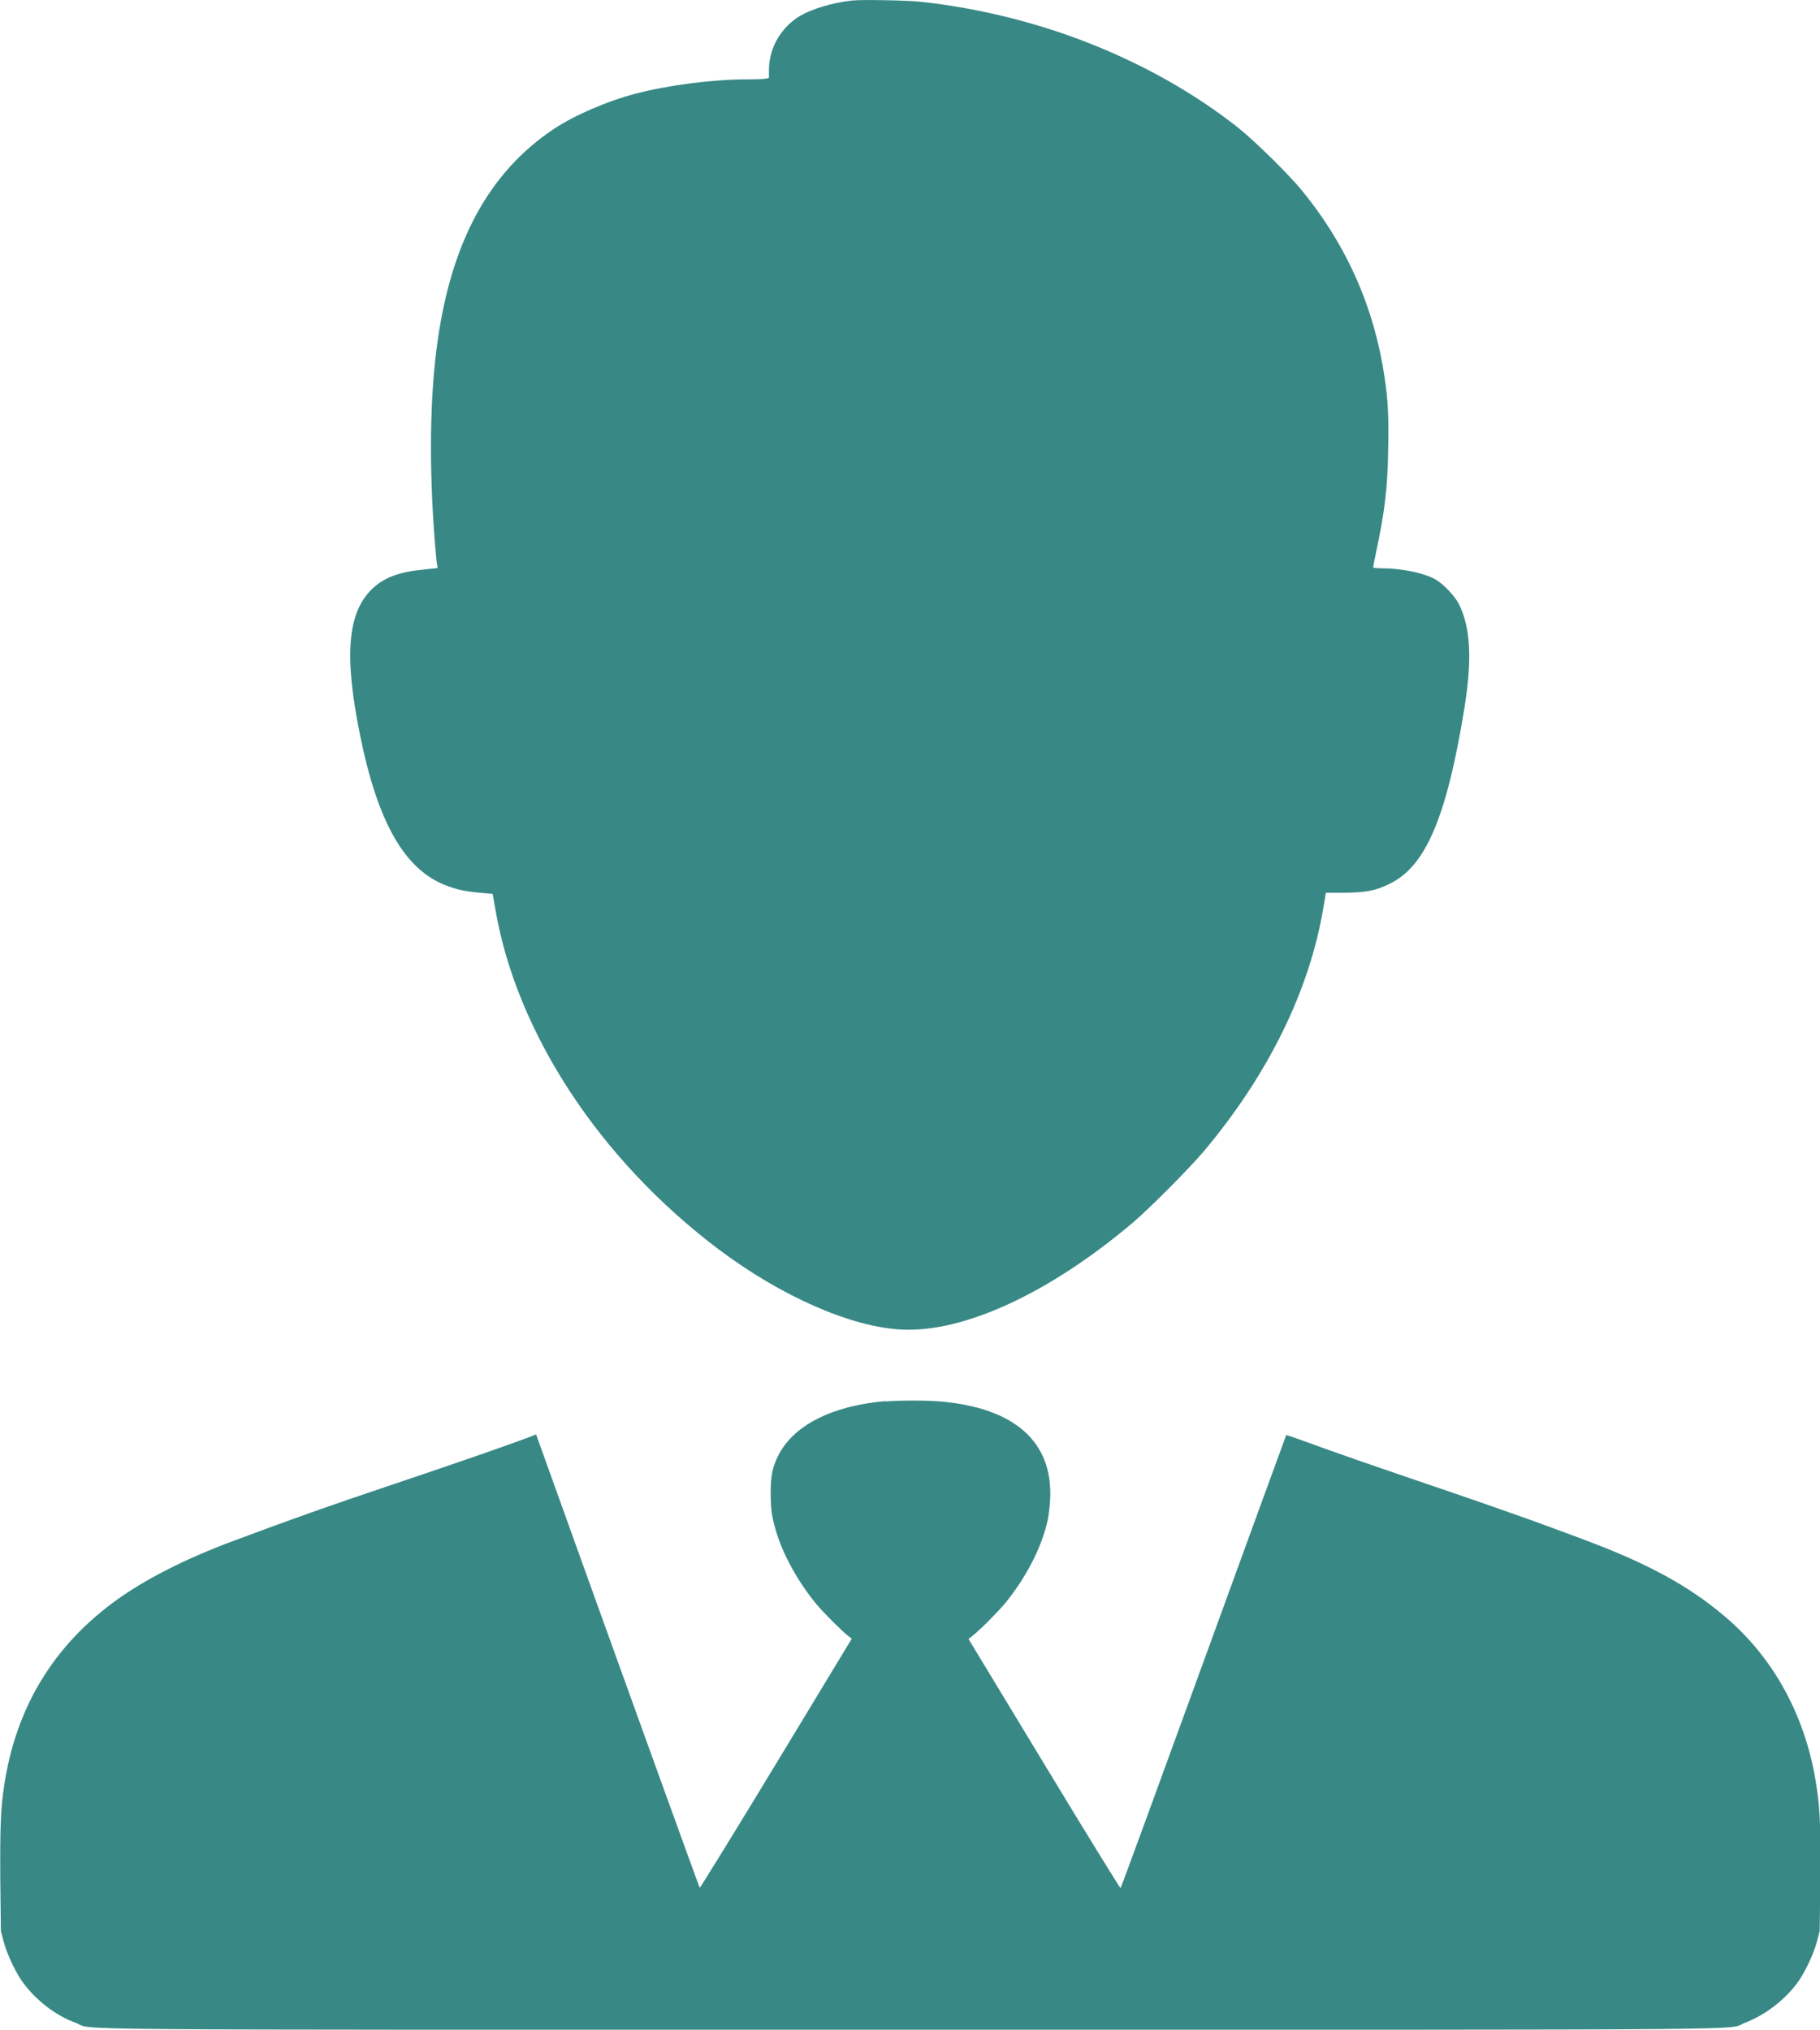 <?xml version="1.0" encoding="UTF-8"?>
<svg id="_レイヤー_2" data-name="レイヤー 2" xmlns="http://www.w3.org/2000/svg" viewBox="0 0 62.84 70.09">
  <defs>
    <style>
      .cls-1 {
        fill: #388986;
        stroke-width: 0px;
      }
    </style>
  </defs>
  <g id="_レイヤー_1-2" data-name="レイヤー 1">
    <g id="id0:id5:id5">
      <path class="cls-1" d="M29.4.02c-.69.08-1.34.28-1.78.53-.66.4-1.07,1.11-1.07,1.87v.27l-.14.03c-.08.01-.36.02-.62.02-1.18,0-2.72.2-3.83.49-1,.26-2.15.76-2.85,1.23-2.21,1.48-3.51,3.85-4,7.31-.27,1.87-.3,4.32-.1,6.89.03.37.06.74.08.82l.02.13-.46.05c-.86.08-1.37.27-1.78.65-.87.82-1,2.29-.44,5.06.61,3.02,1.54,4.66,2.98,5.2.36.14.63.2,1.17.25l.43.04.09.51c.72,4.26,3.59,8.65,7.7,11.75,2.18,1.64,4.6,2.7,6.35,2.78,2.14.1,5.07-1.25,7.95-3.68.59-.5,1.93-1.85,2.46-2.47,2.22-2.64,3.65-5.54,4.13-8.4l.09-.53h.62c.77-.01,1.1-.07,1.58-.31,1.25-.6,1.97-2.31,2.58-6.05.27-1.67.22-2.78-.18-3.59-.14-.29-.56-.73-.84-.88-.41-.22-1.16-.37-1.82-.37-.17,0-.31-.02-.31-.03,0-.02.05-.27.11-.56.29-1.36.39-2.18.41-3.51.02-1.08,0-1.67-.12-2.47-.35-2.39-1.28-4.53-2.83-6.44-.46-.57-1.64-1.73-2.24-2.21C39.75,2.05,35.84.5,31.78.06c-.49-.05-2.04-.08-2.38-.04ZM30.56,48.37c-1.84.16-3.17.84-3.69,1.88-.2.4-.26.7-.26,1.28s.04.89.23,1.47c.25.77.76,1.67,1.35,2.38.24.29.88.93,1.1,1.1l.12.09-2.61,4.31c-1.44,2.38-2.63,4.3-2.64,4.29-.02-.02-2.99-8.24-5.24-14.51-.18-.51-.35-.97-.37-1.03l-.04-.11-.31.12c-.98.36-2.3.82-4.65,1.61-2.32.78-3.33,1.14-5.56,1.97-1.57.59-2.92,1.27-3.93,1.99-2.21,1.58-3.52,3.74-3.92,6.46-.12.78-.14,1.46-.13,3.23l.02,1.76.1.38c.12.45.44,1.12.7,1.45.45.59,1.11,1.1,1.78,1.34.7.26-1.95.24,28.82.24s28.12.02,28.82-.24c.66-.25,1.33-.75,1.78-1.34.26-.34.58-1,.7-1.45l.1-.38.02-1.76c.02-1.77-.01-2.45-.13-3.23-.35-2.37-1.46-4.43-3.17-5.87-1.26-1.07-2.69-1.84-4.89-2.66-.43-.16-1.23-.46-1.79-.66-.56-.2-1.95-.69-3.1-1.08-2.12-.72-3.74-1.28-4.77-1.66-.32-.12-.59-.2-.59-.2,0,0-1.29,3.52-2.85,7.81-1.56,4.29-2.85,7.81-2.87,7.83-.01.02-1.2-1.91-2.64-4.29l-2.61-4.31.14-.11c.28-.22.89-.84,1.13-1.13.74-.91,1.27-1.95,1.47-2.89.03-.15.07-.48.08-.71.09-1.97-1.23-3.14-3.8-3.36-.5-.04-1.37-.04-1.88,0Z"/>
    </g>
  </g>
</svg>